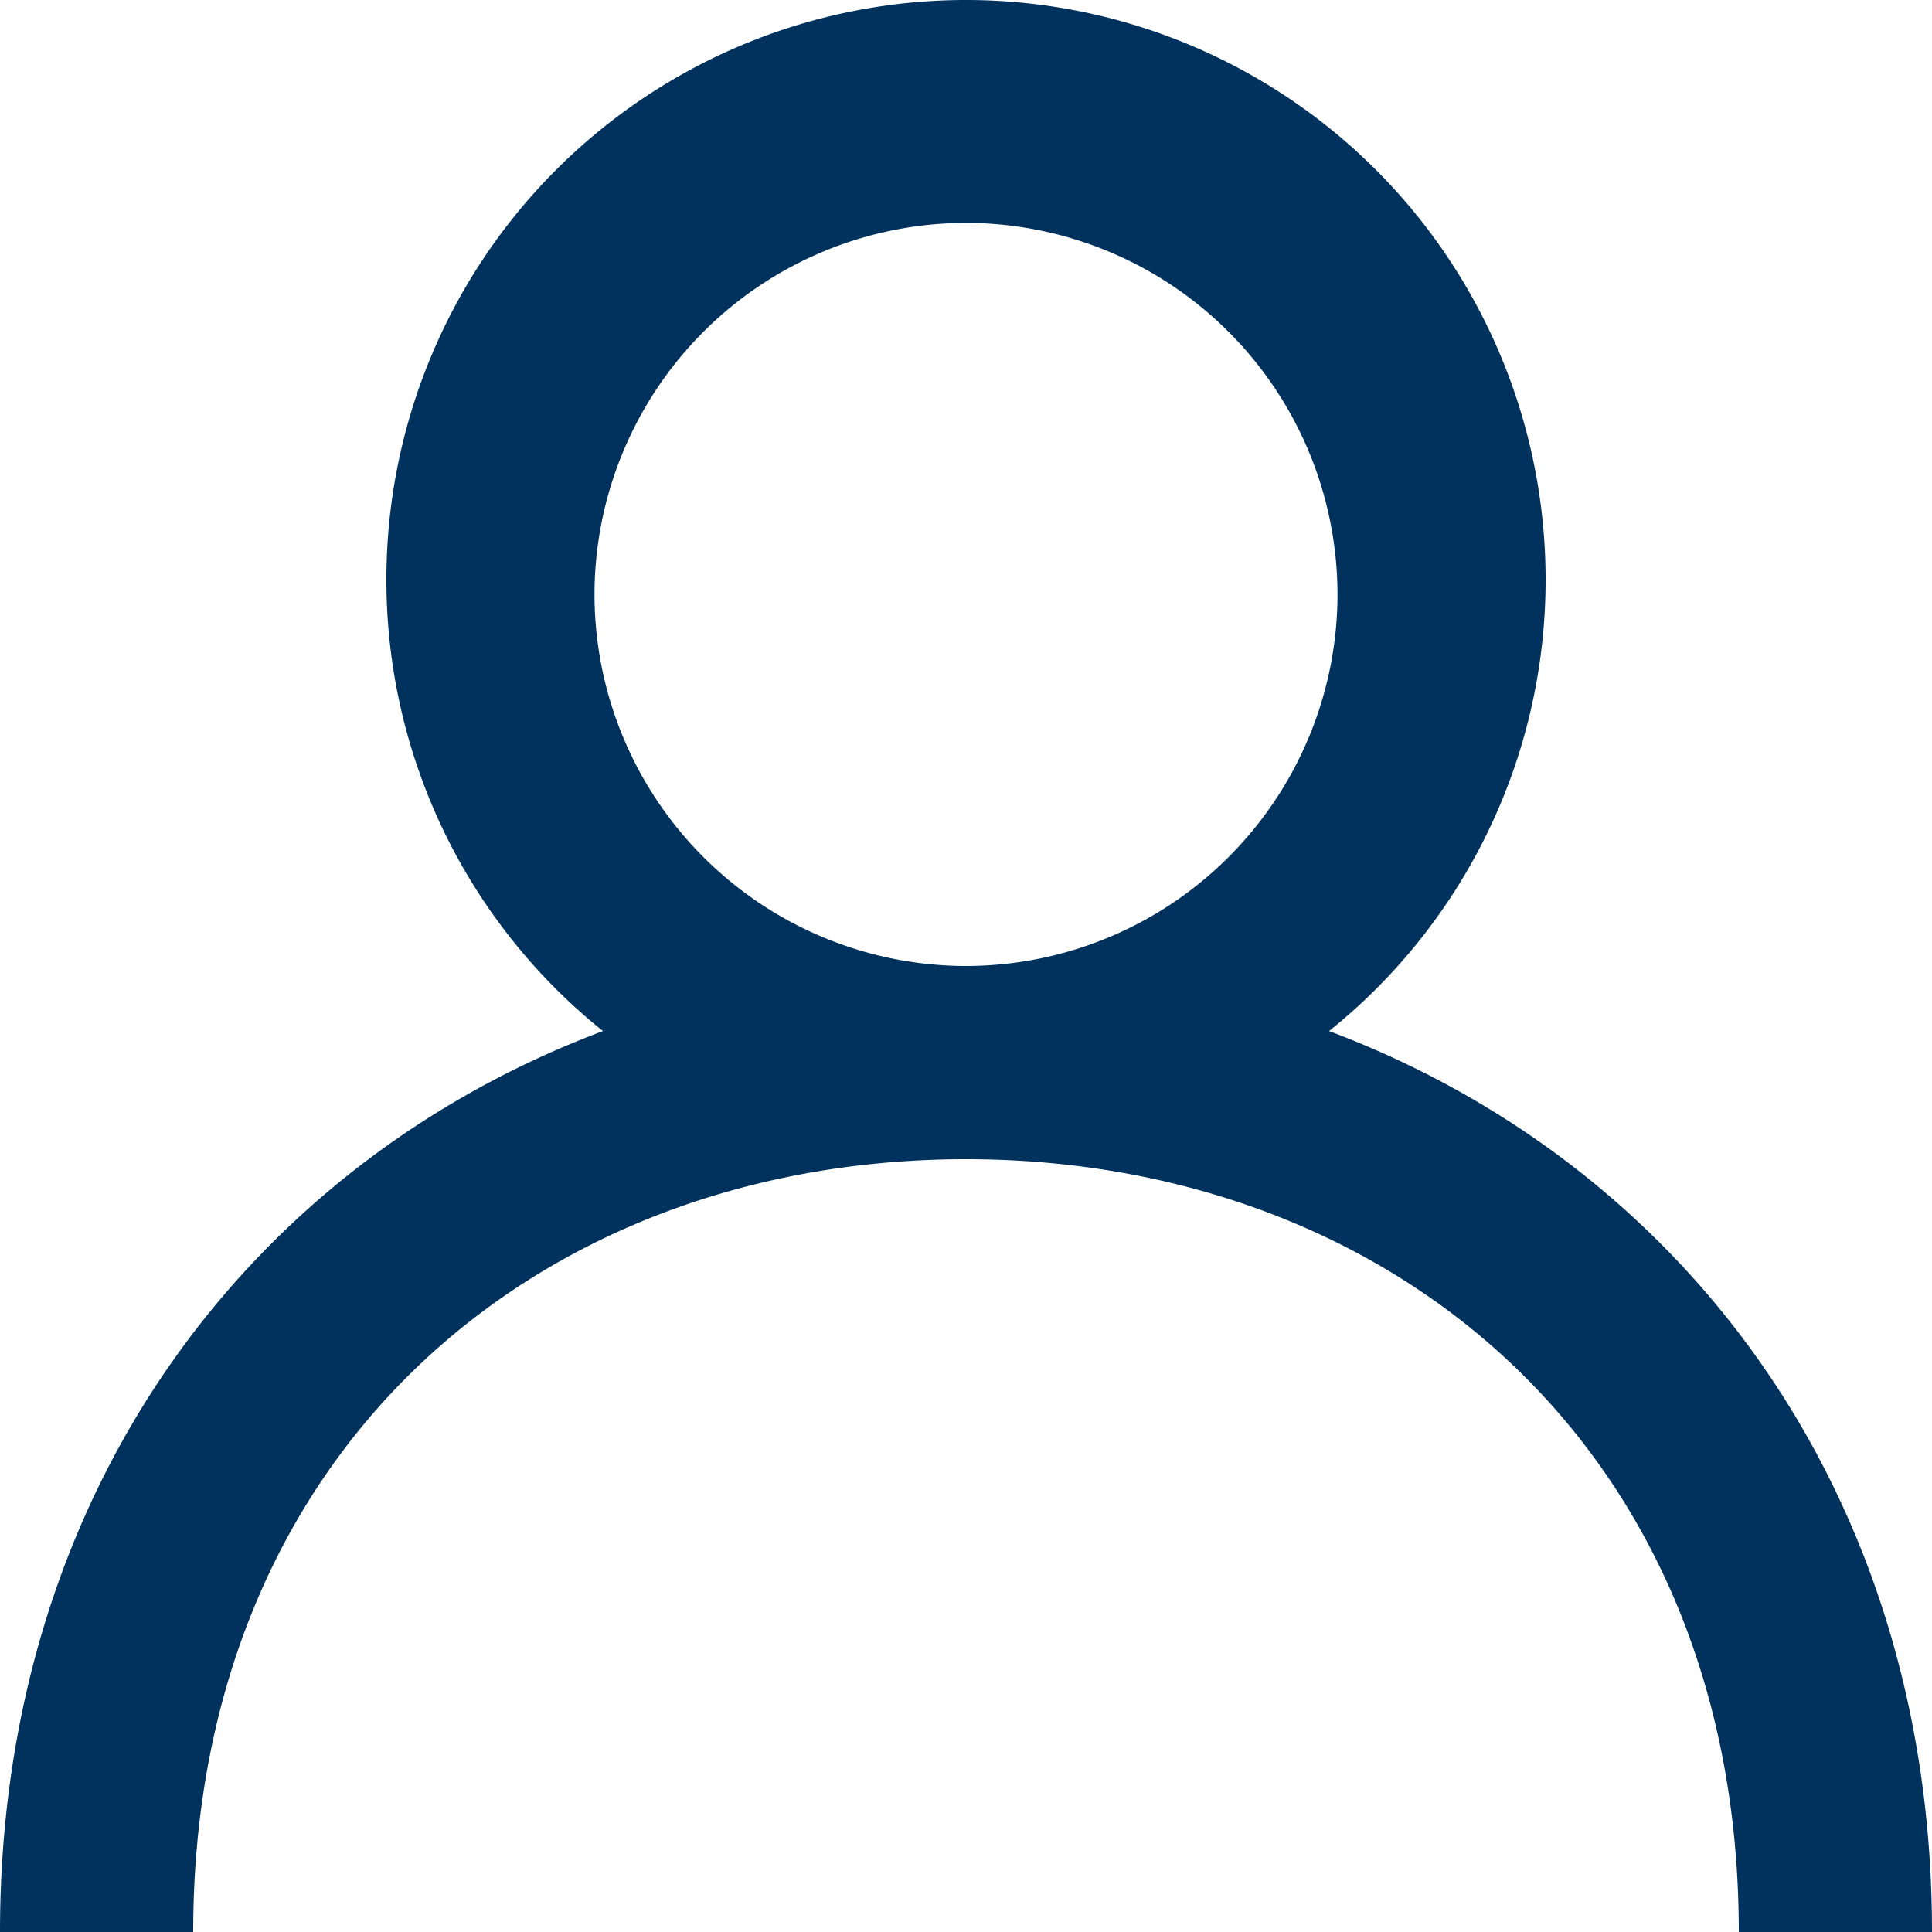 <svg class="svg--my-account" width="24" height="24" viewBox="0 0 24 24" version="1.1" xmlns="http://www.w3.org/2000/svg"><title>My Account</title><g id="04.-Icons" stroke="none" stroke-width="1" fill="none" fill-rule="evenodd"><g id="04---Icons-/-My-Account" fill="#00325D"><path d="M12 12a4.62 4.62 0 01-4.615-4.615A4.62 4.62 0 0112 2.769a4.62 4.62 0 014.615 4.616A4.62 4.62 0 0112 12m4.51.808A7.18 7.18 0 0019.2 7.2 7.2 7.2 0 0012 0a7.2 7.2 0 00-7.2 7.2 7.18 7.18 0 002.69 5.608C3.1 14.458 0 18.534 0 24h2.4c0-6 4.307-9.6 9.6-9.6 5.293 0 9.6 3.6 9.6 9.6H24c0-5.466-3.1-9.542-7.49-11.192" id="My-Account"/></g></g></svg>